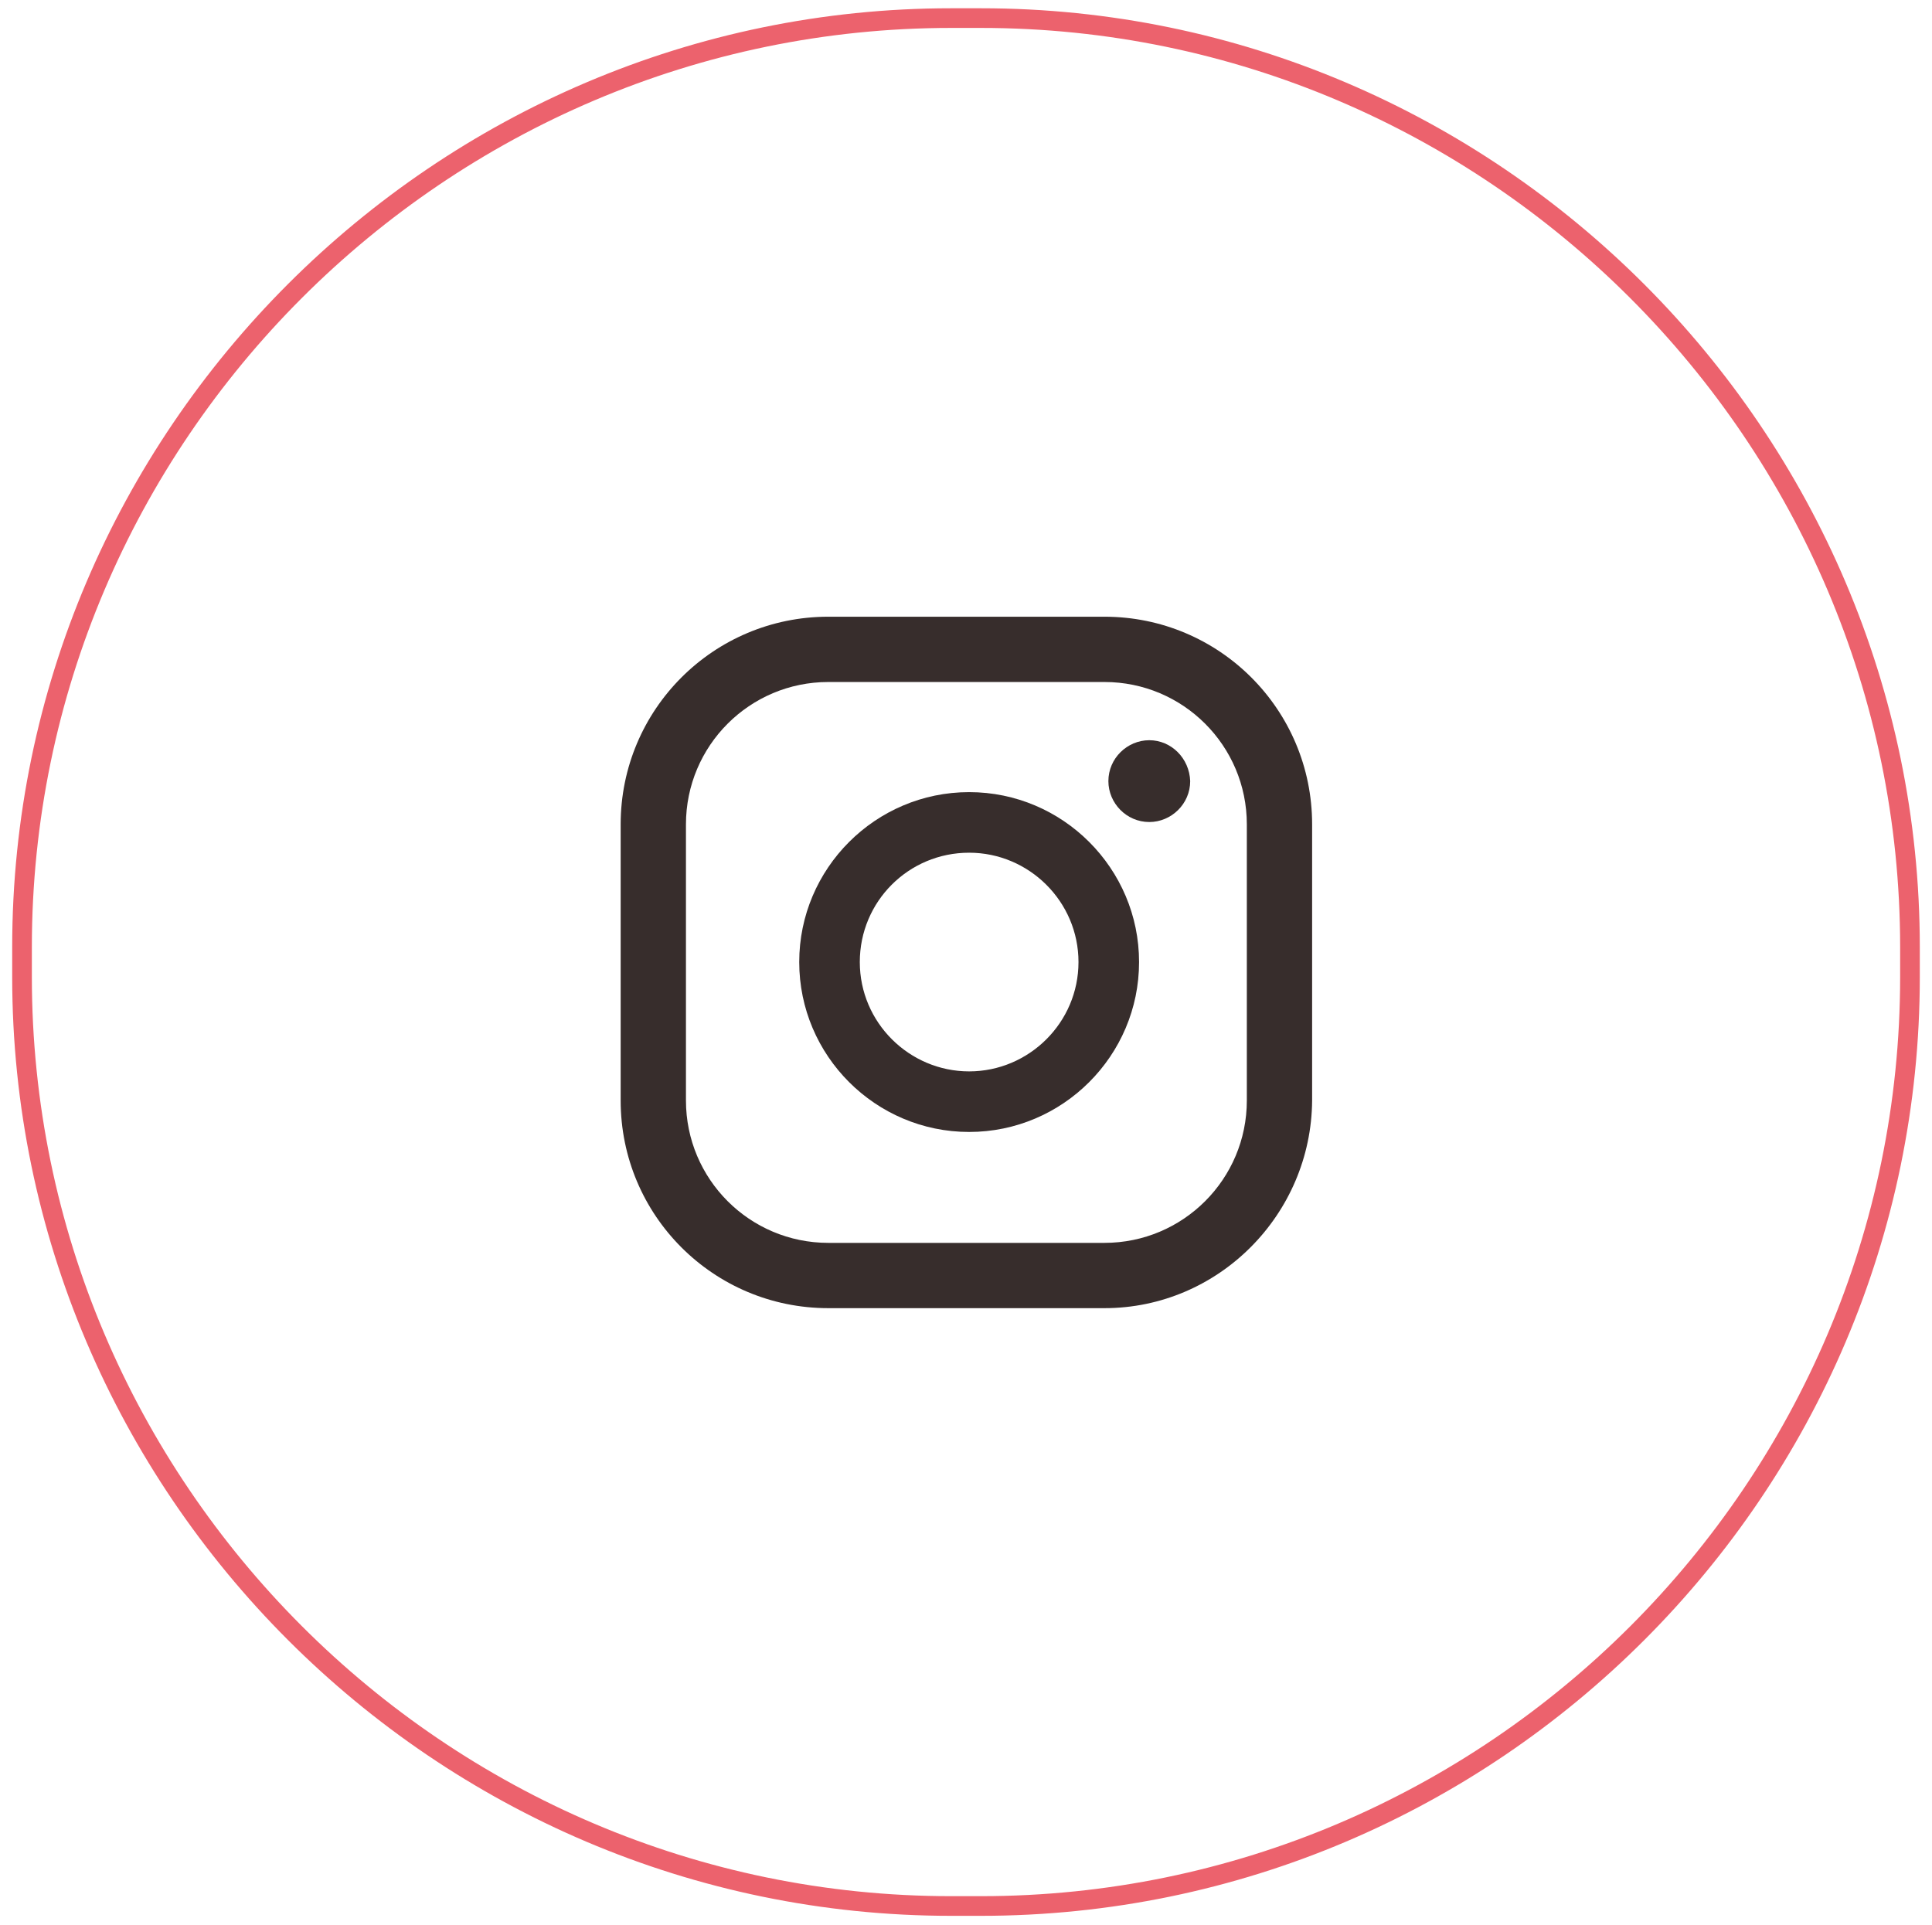 <?xml version="1.0" encoding="utf-8"?>
<!-- Generator: Adobe Illustrator 25.0.0, SVG Export Plug-In . SVG Version: 6.00 Build 0)  -->
<svg version="1.1" id="Capa_1" xmlns="http://www.w3.org/2000/svg" xmlns:xlink="http://www.w3.org/1999/xlink" x="0px" y="0px"
	 viewBox="0 0 24.56 24.47" style="enable-background:new 0 0 24.56 24.47;" xml:space="preserve">
<style type="text/css">
	.st0{fill:#372D2C;}
	.st1{fill:none;stroke:#EC626D;stroke-width:0.25;stroke-miterlimit:10;}
</style>
<g>
	<g>
		<path class="st0" d="M14.61,9.41c-0.28,0-0.52,0.23-0.52,0.52c0,0.28,0.23,0.52,0.52,0.52c0.28,0,0.52-0.23,0.52-0.52
			C15.12,9.64,14.89,9.41,14.61,9.41z"/>
		<path class="st0" d="M12.32,10.07c-1.19,0-2.16,0.97-2.16,2.16c0,1.19,0.97,2.16,2.16,2.16c1.19,0,2.16-0.97,2.16-2.16
			C14.48,11.04,13.51,10.07,12.32,10.07z M12.32,13.62c-0.76,0-1.39-0.62-1.39-1.39s0.62-1.39,1.39-1.39c0.76,0,1.39,0.62,1.39,1.39
			S13.08,13.62,12.32,13.62z"/>
		<path class="st0" d="M14.04,16.63h-3.51c-1.46,0-2.64-1.18-2.64-2.64v-3.51c0-1.46,1.18-2.64,2.64-2.64h3.51
			c1.46,0,2.64,1.18,2.64,2.64v3.51C16.67,15.44,15.49,16.63,14.04,16.63z M10.53,8.67c-1,0-1.81,0.81-1.81,1.81v3.51
			c0,1,0.81,1.81,1.81,1.81h3.51c1,0,1.81-0.81,1.81-1.81v-3.51c0-1-0.81-1.81-1.81-1.81H10.53z"/>
	</g>
</g>
<path class="st1" d="M12.47,24.23h-0.38c-6.5,0-11.81-5.32-11.81-11.81v-0.38c0-6.5,5.32-11.81,11.81-11.81h0.38
	c6.5,0,11.81,5.32,11.81,11.81v0.38C24.28,18.92,18.97,24.23,12.47,24.23z"/>
</svg>

